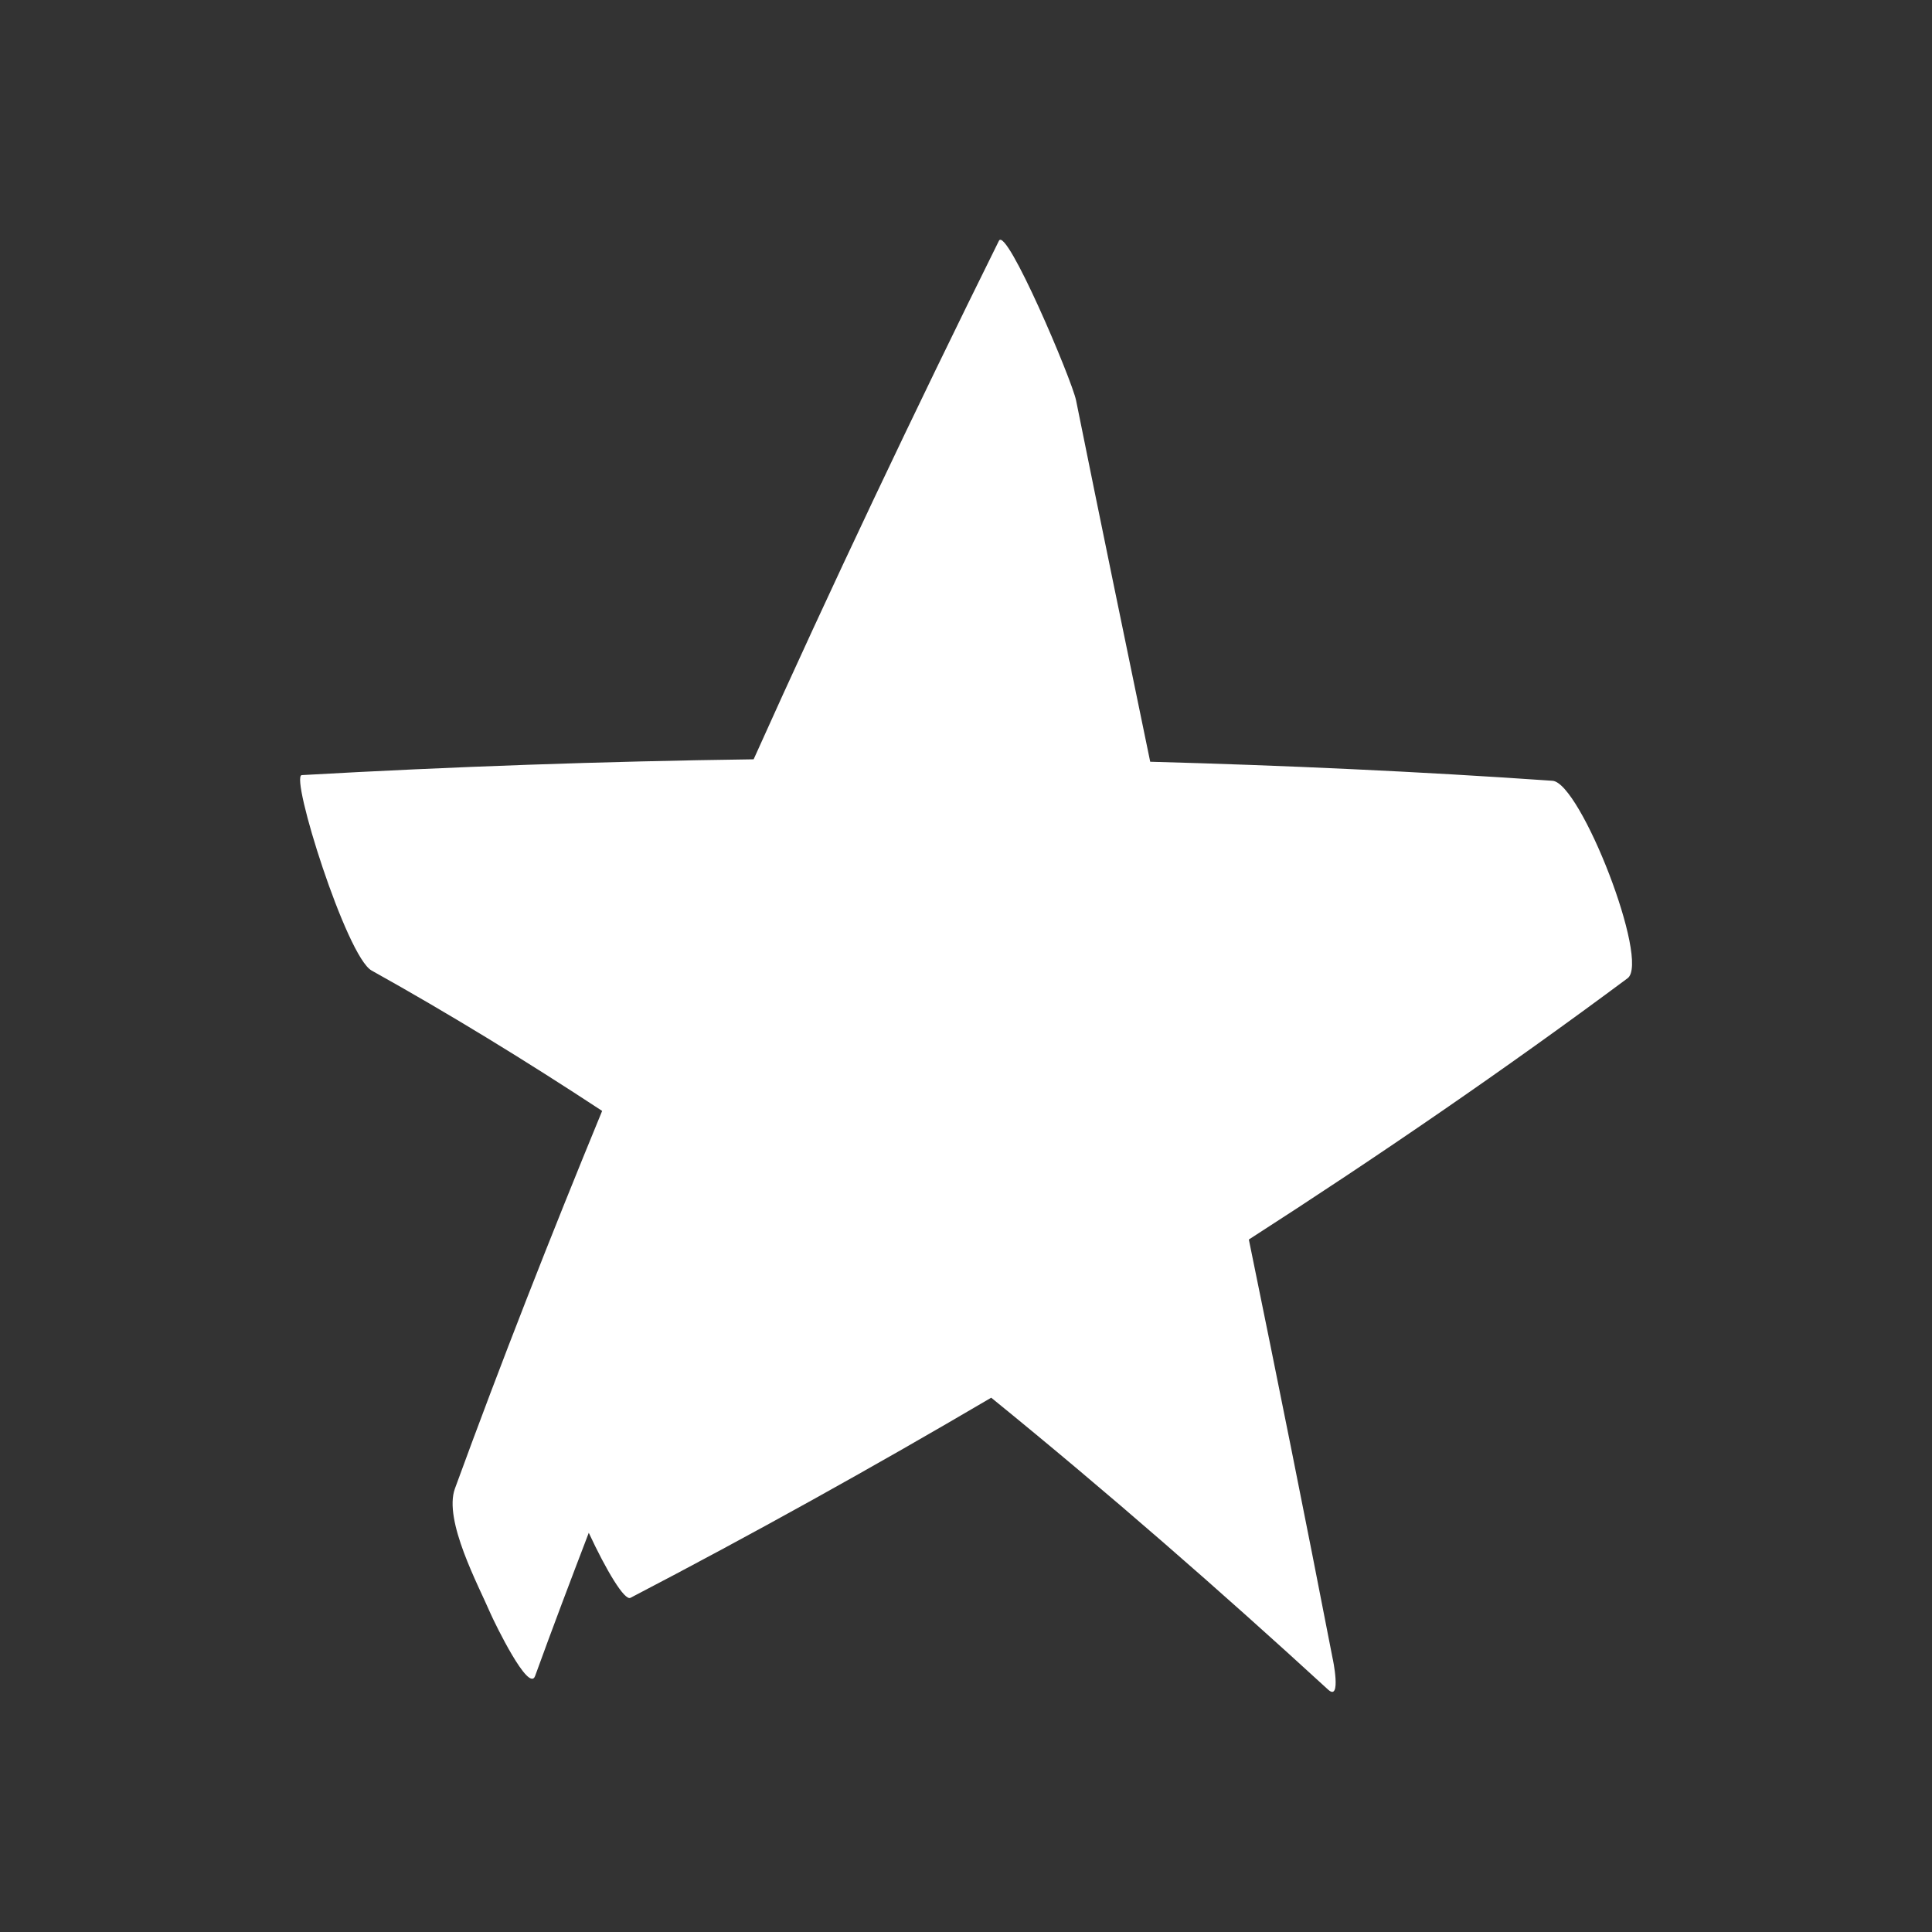 <?xml version="1.0" encoding="UTF-8"?>
<svg id="Layer_1" data-name="Layer 1" xmlns="http://www.w3.org/2000/svg" viewBox="0 0 95.39 95.39">
  <rect x="0" y="0" width="95.39" height="95.39" fill="#333333" stroke="none"/>
  <defs>
    <style>
      .cls-1 {
        fill: #fff;
      }
    </style>
  </defs>
  <path class="cls-1" d="M76.65,38.55c-6.62-.46-13.24-.76-19.86-.94-1.23-5.95-2.46-11.89-3.66-17.84-.21-1.03-3.44-8.63-3.81-7.88-4.19,8.46-8.24,16.99-12.11,25.6-7.44.1-14.88.36-22.31.78-.6.03,2.21,8.97,3.45,9.65,3.84,2.14,7.64,4.47,11.38,6.93-2.54,6.17-4.98,12.38-7.27,18.65-.57,1.57,1.16,4.77,1.77,6.19.2.45,1.88,3.92,2.19,3.06.86-2.37,1.75-4.72,2.65-7.07.87,1.87,1.77,3.37,2.06,3.21,5.95-3.1,11.91-6.41,17.81-9.88,5.76,4.68,11.32,9.54,16.63,14.41.68.63.23-1.55.23-1.52-1.34-6.91-2.73-13.81-4.14-20.7,6.42-4.13,12.69-8.43,18.7-12.9,1.12-.83-2.32-9.66-3.71-9.75Z"/>
</svg>